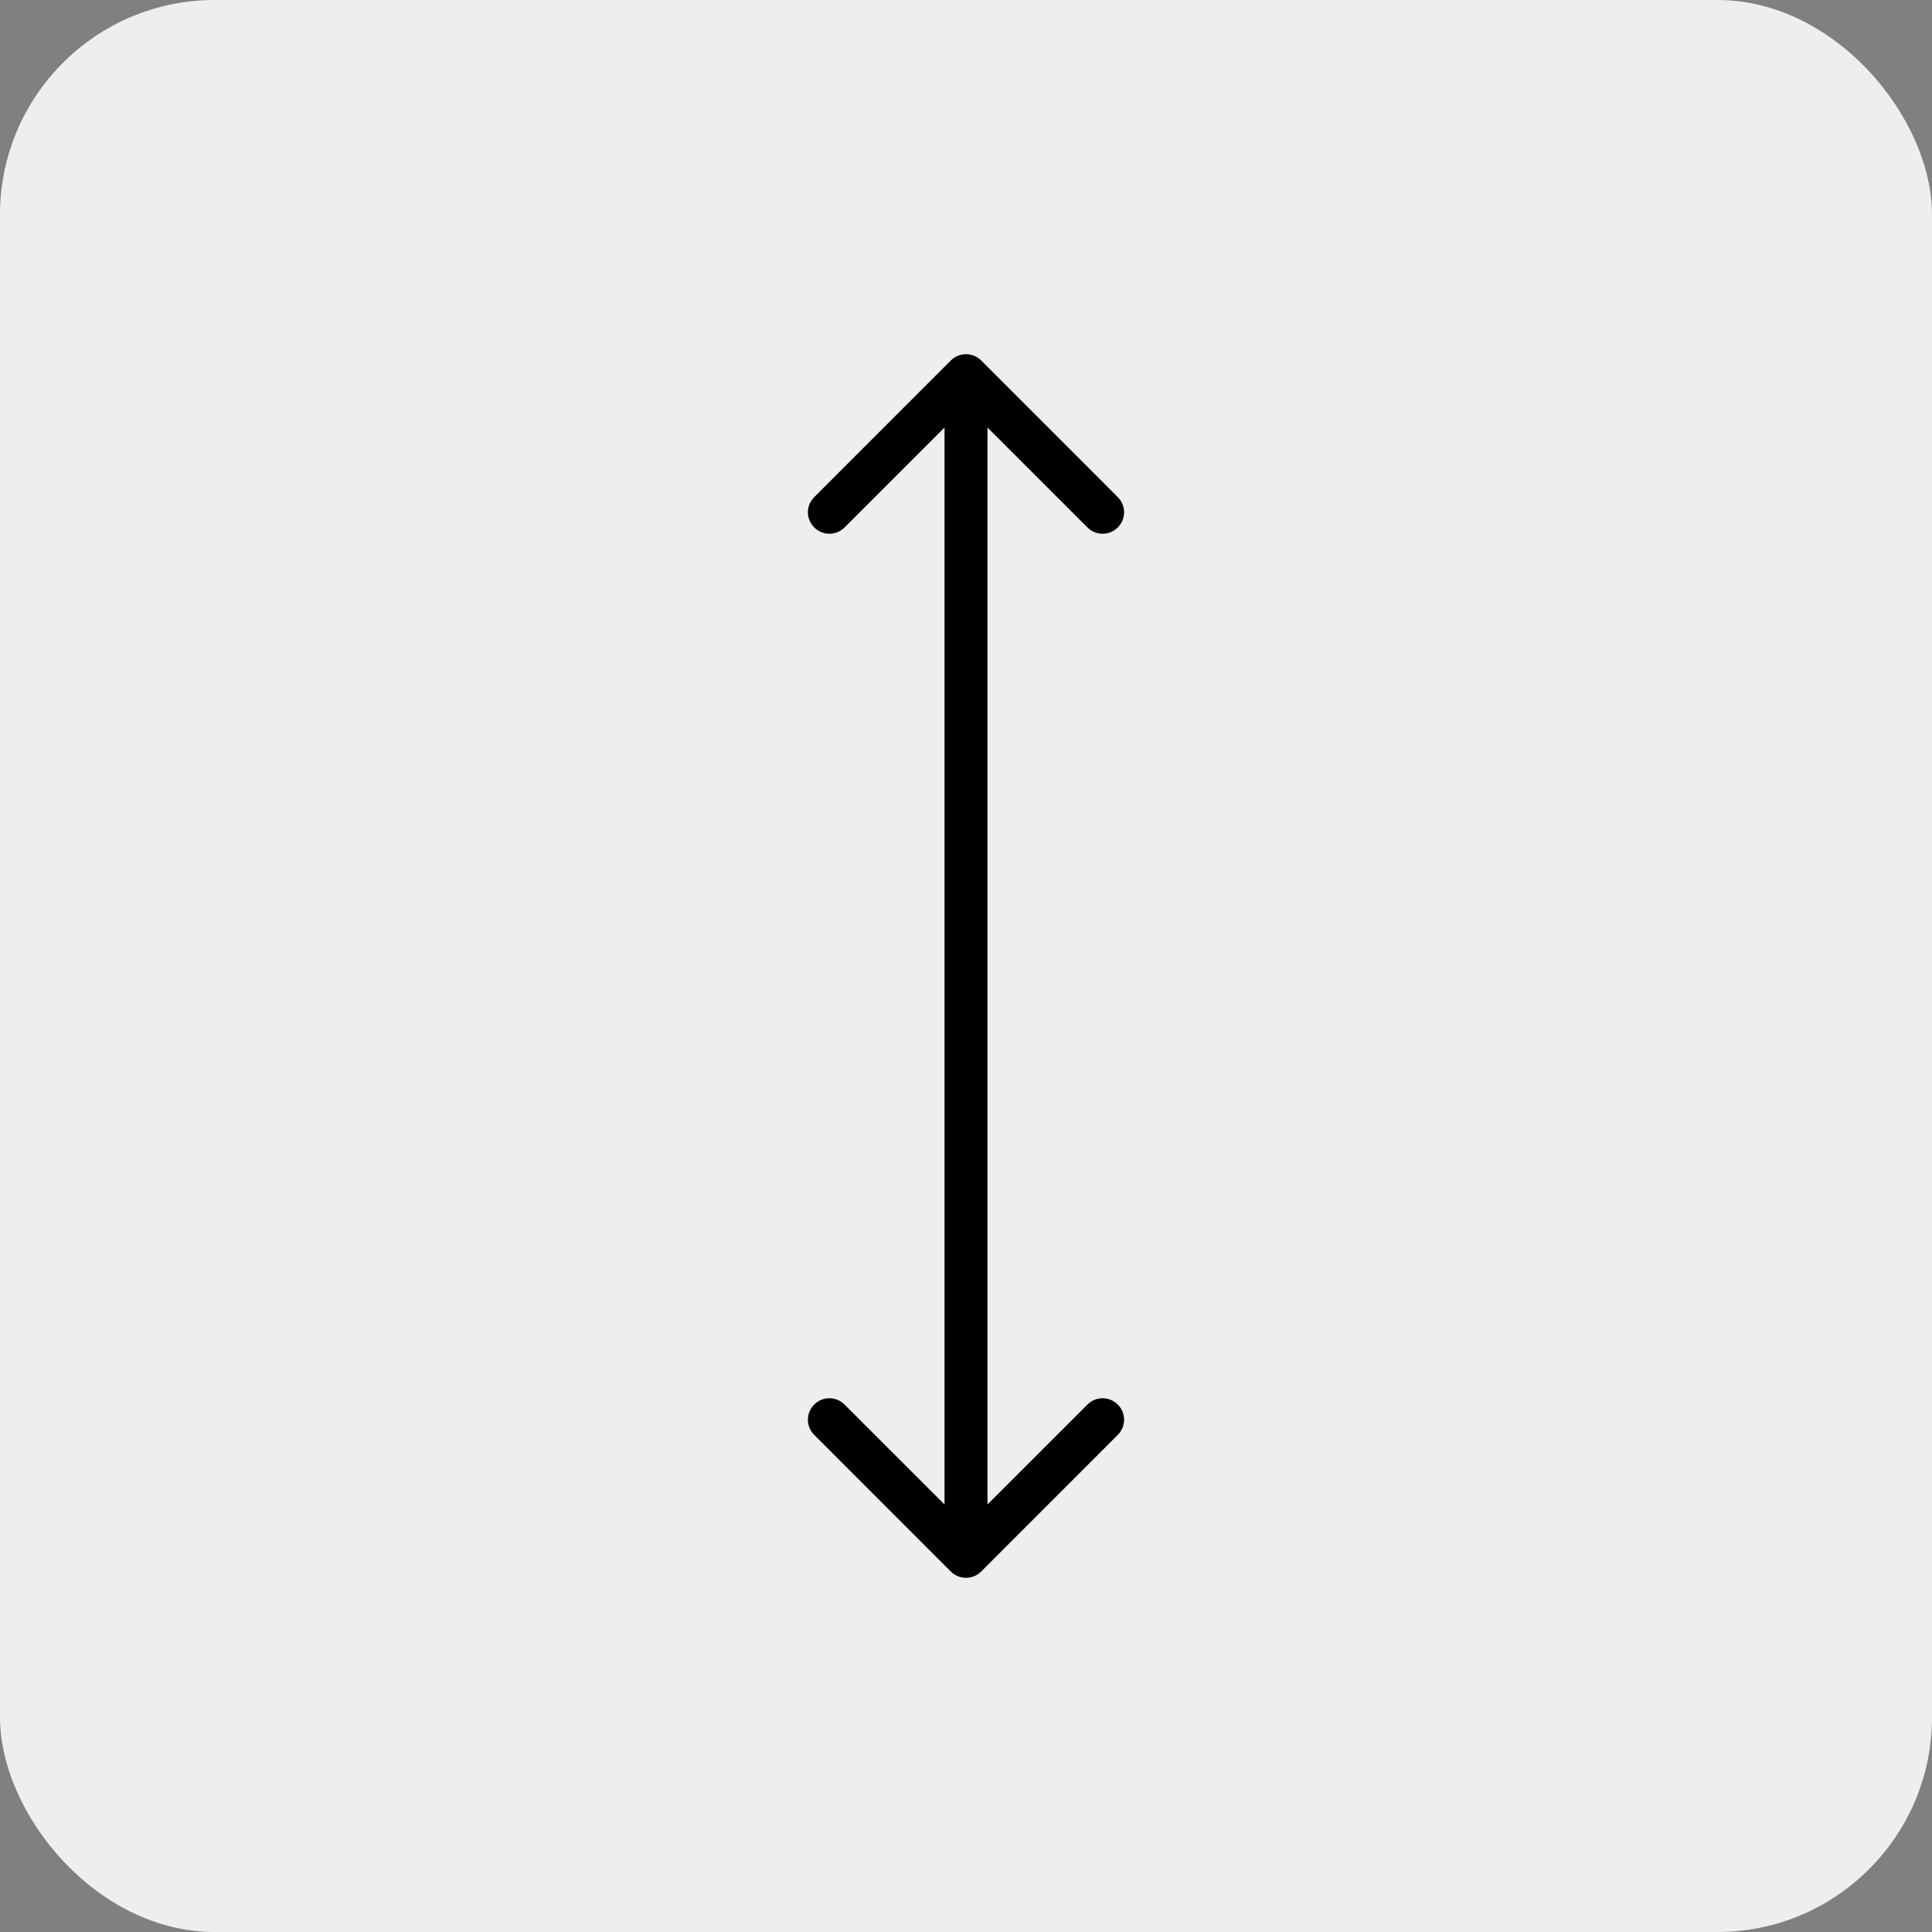 <svg xmlns="http://www.w3.org/2000/svg" fill="none" viewBox="0 0 36 36" height="36" width="36">
<rect x="0" y="0" width="36" height="36" fill="#808080" stroke="none"/>
<rect fill="#EEEEEE" rx="4" height="36" width="36"></rect>
<path fill="black" d="M17.717 29.283C17.873 29.439 18.127 29.439 18.283 29.283L20.828 26.737C20.985 26.581 20.985 26.328 20.828 26.172C20.672 26.015 20.419 26.015 20.263 26.172L18 28.434L15.737 26.172C15.581 26.015 15.328 26.015 15.172 26.172C15.015 26.328 15.015 26.581 15.172 26.737L17.717 29.283ZM18.283 6.717C18.127 6.561 17.873 6.561 17.717 6.717L15.172 9.263C15.015 9.419 15.015 9.672 15.172 9.828C15.328 9.985 15.581 9.985 15.737 9.828L18 7.566L20.263 9.828C20.419 9.985 20.672 9.985 20.828 9.828C20.985 9.672 20.985 9.419 20.828 9.263L18.283 6.717ZM18.4 29L18.4 7L17.6 7L17.6 29L18.4 29Z"></path>
</svg>
